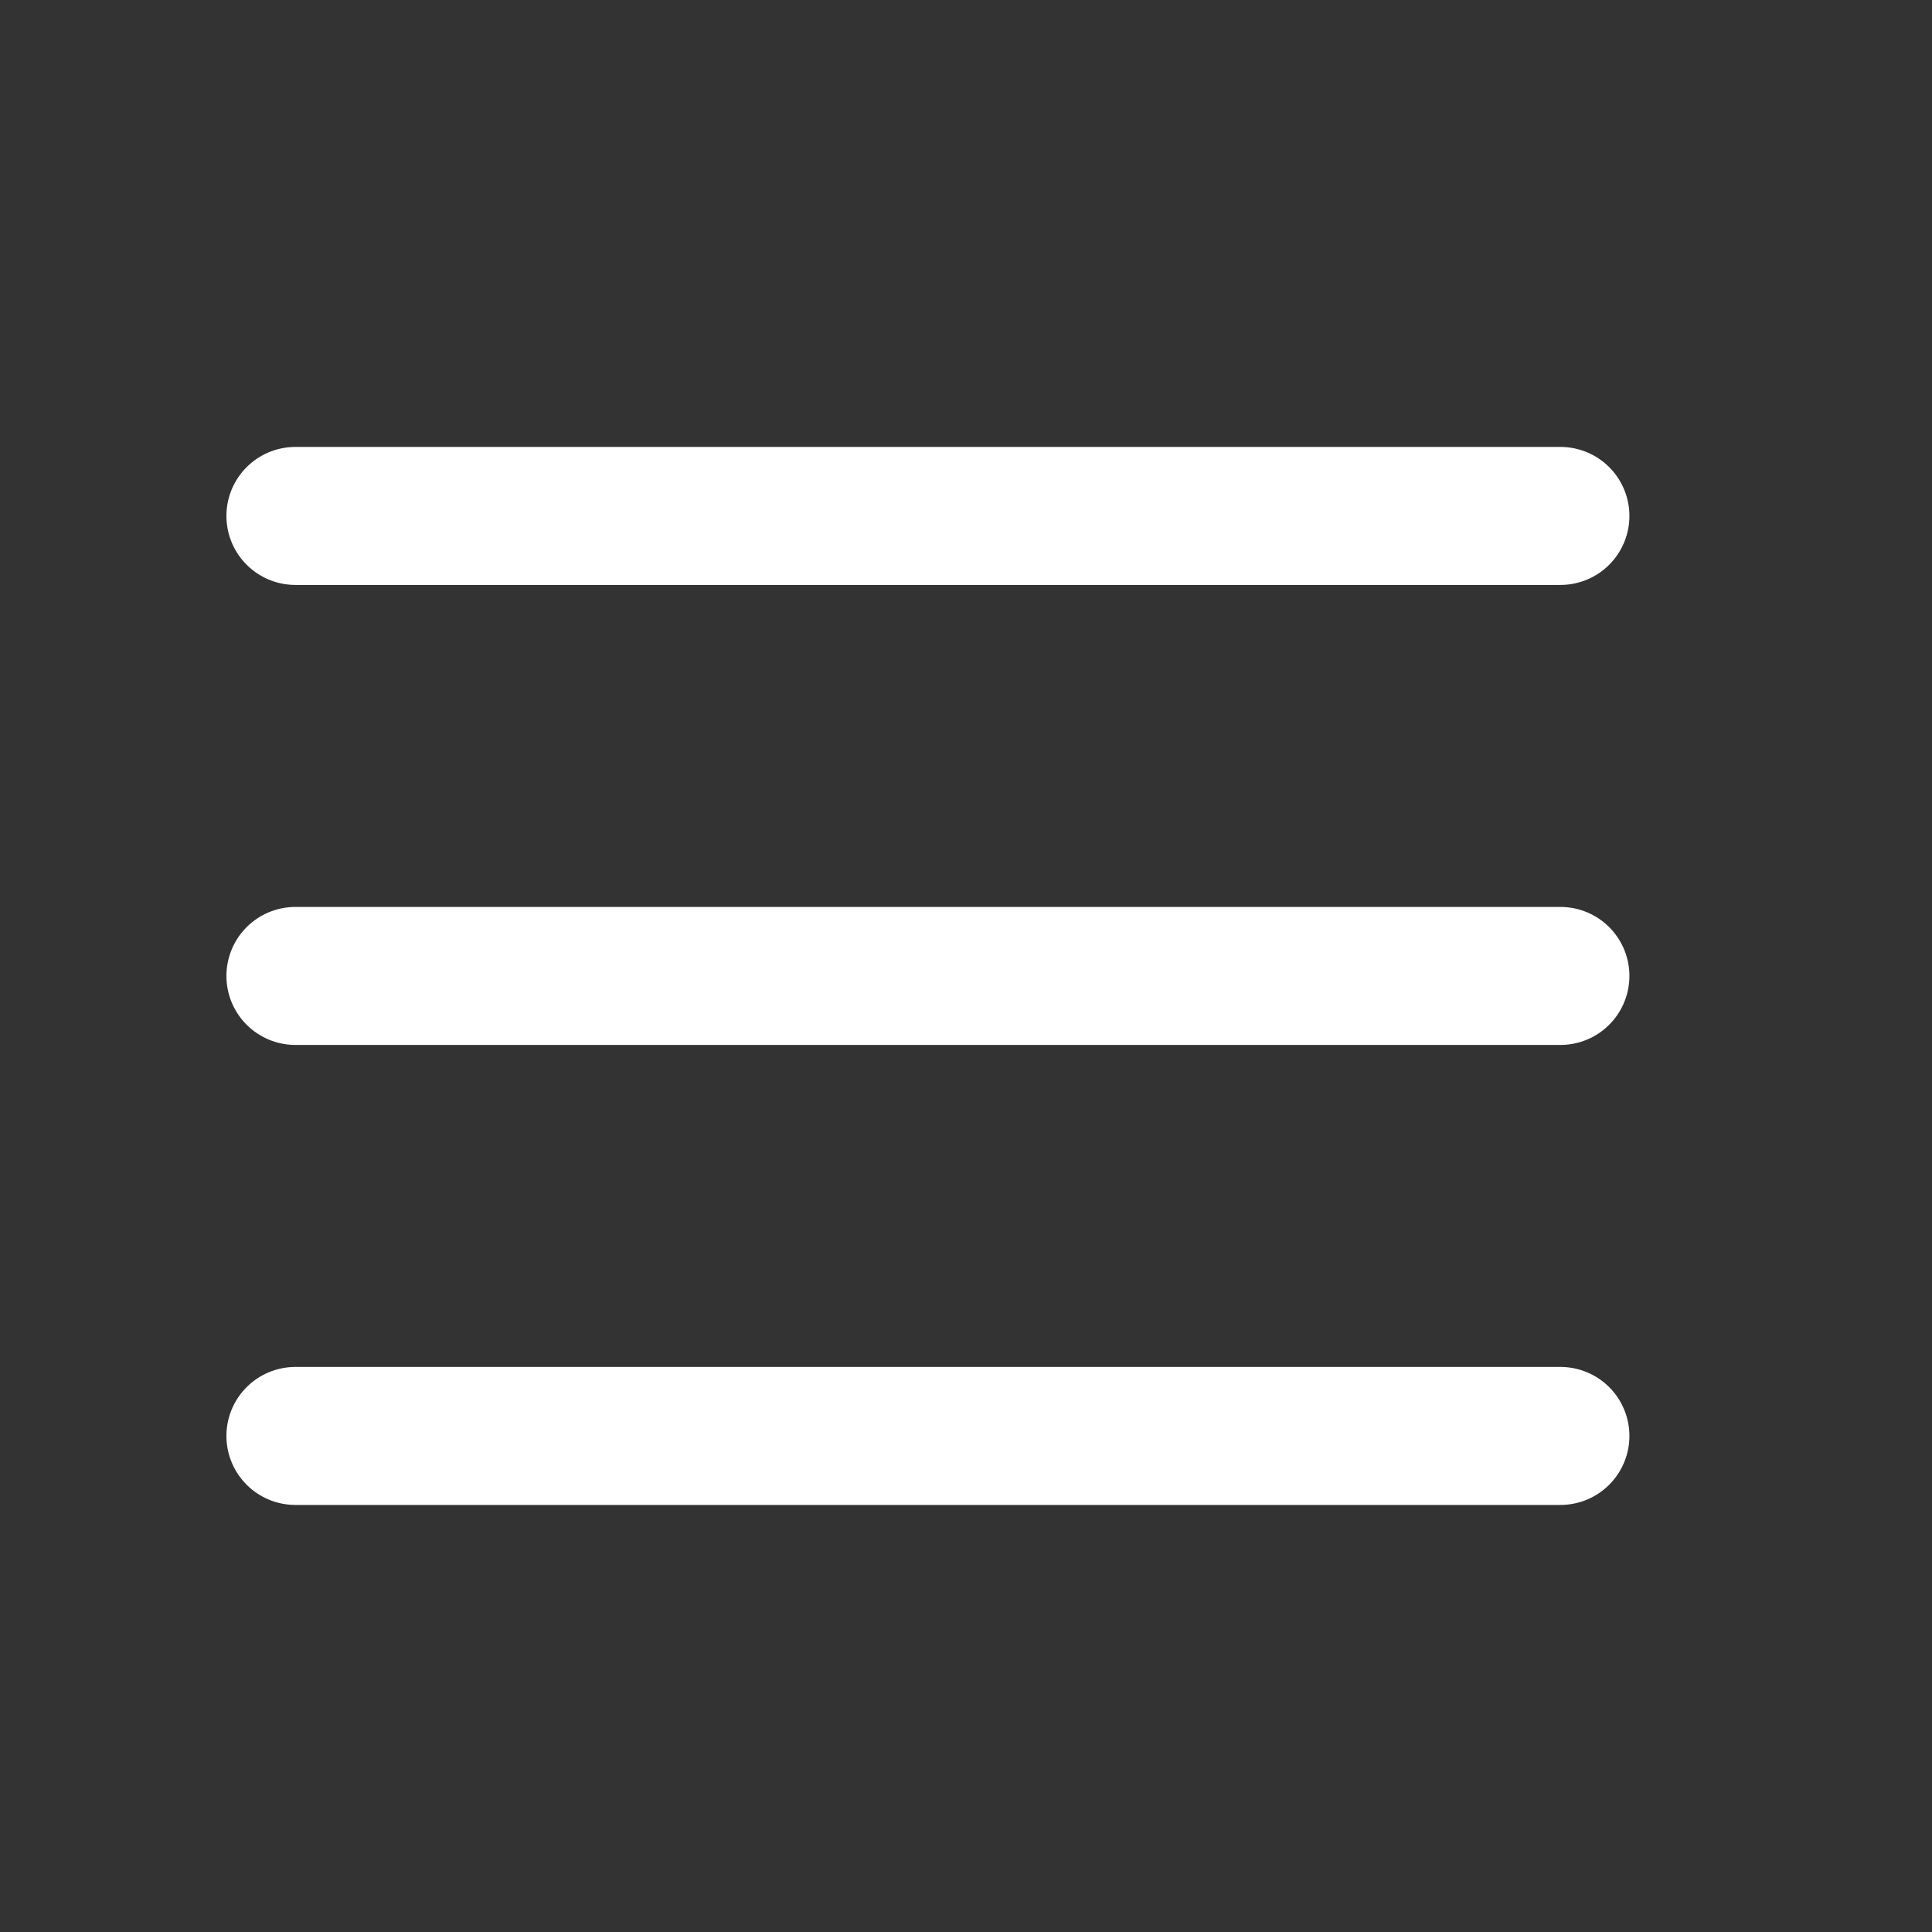<svg width="21" height="21" viewBox="0 0 21 21" fill="none" xmlns="http://www.w3.org/2000/svg">
<rect x="0" y="0" width="21" height="21" fill="#333333" stroke="none"/>
<g clip-path="url(#clip0_262_1902)">
<path d="M3.211 10.608H16.961" stroke="white" stroke-width="1.5" stroke-linecap="round" stroke-linejoin="round"/>
<path d="M3.211 5.608H16.961" stroke="white" stroke-width="1.5" stroke-linecap="round" stroke-linejoin="round"/>
<path d="M3.211 15.608H16.961" stroke="white" stroke-width="1.5" stroke-linecap="round" stroke-linejoin="round"/>
</g>
<defs>
<clipPath id="clip0_262_1902">
<rect width="20" height="20" fill="white" transform="translate(0.086 0.608)"/>
</clipPath>
</defs>
</svg>
